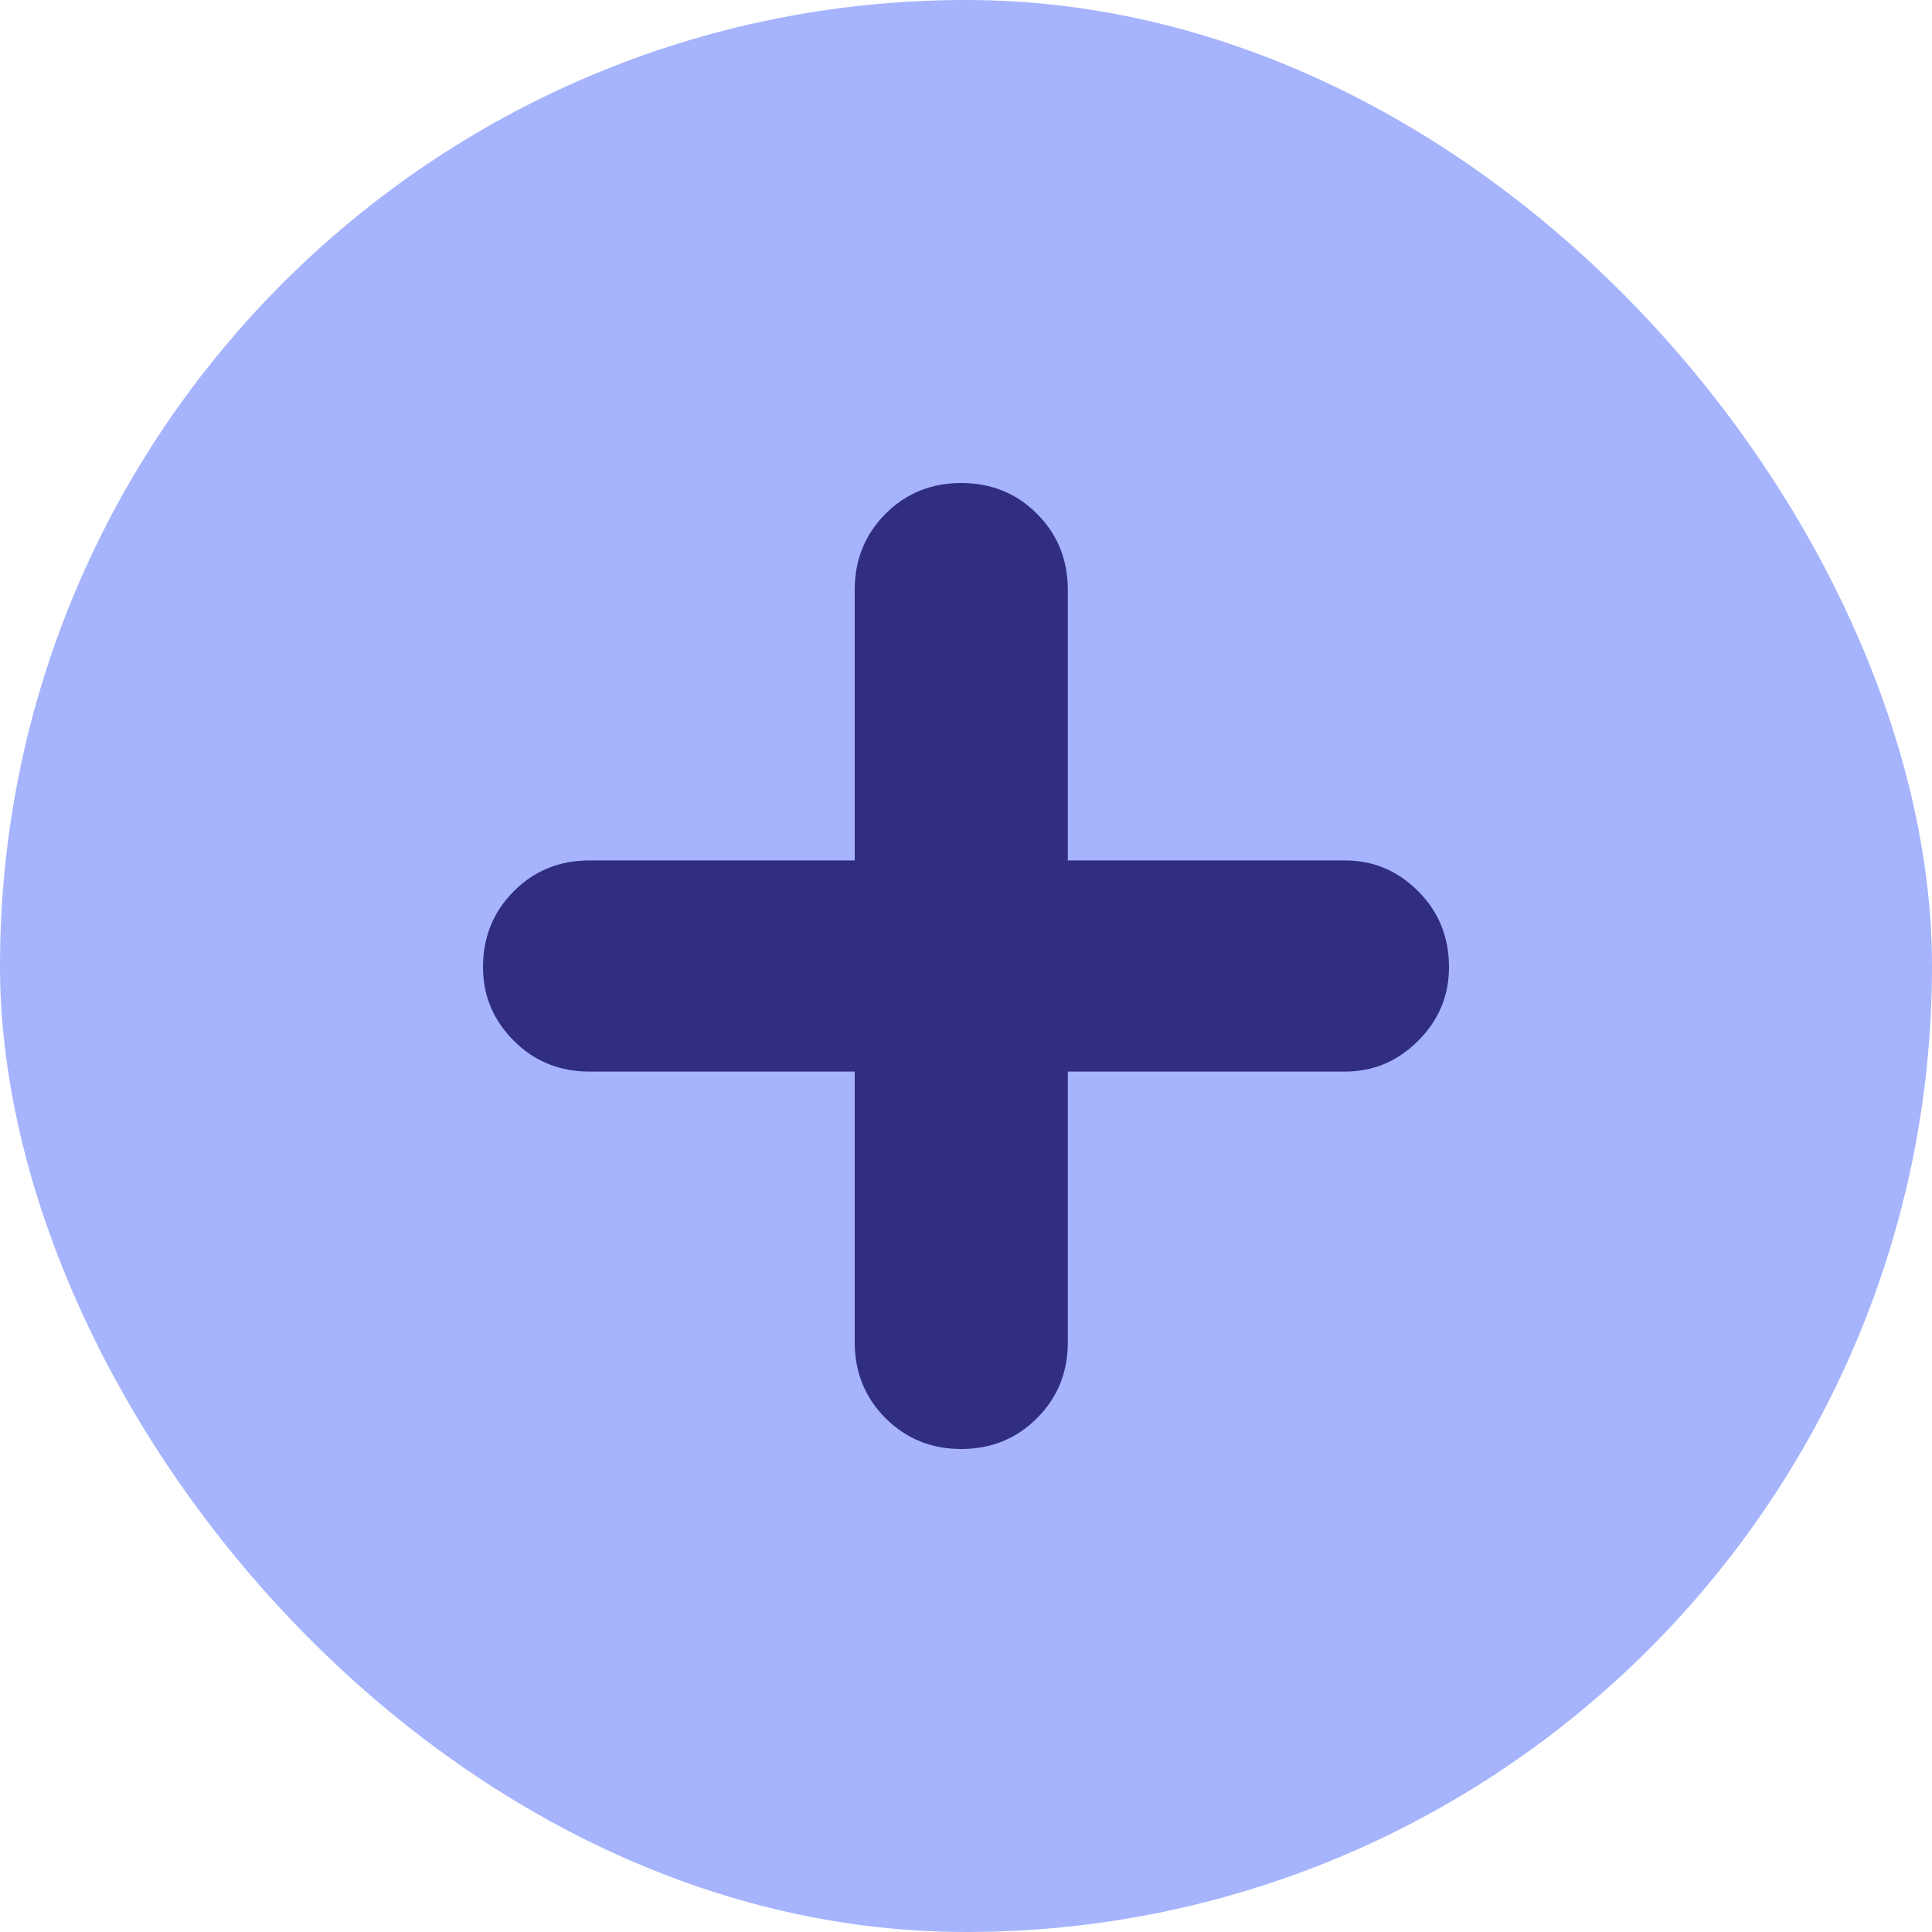 <svg xmlns="http://www.w3.org/2000/svg" width="20" height="20" viewBox="0 0 20 20" fill="none"><rect width="20" height="20" rx="10" fill="#A5B4FC"></rect><path d="M13.922 8.907C14.216 8.907 14.469 9.013 14.681 9.226C14.894 9.439 15 9.701 15 10.012C15 10.307 14.894 10.561 14.681 10.774C14.469 10.987 14.216 11.093 13.922 11.093H11.054V13.894C11.054 14.206 10.948 14.468 10.735 14.681C10.523 14.893 10.261 15 9.951 15C9.641 15 9.379 14.893 9.167 14.681C8.954 14.468 8.848 14.206 8.848 13.894V11.093H6.103C5.792 11.093 5.531 10.987 5.319 10.774C5.106 10.561 5 10.307 5 10.012C5 9.701 5.106 9.439 5.319 9.226C5.531 9.013 5.792 8.907 6.103 8.907H8.848V6.106C8.848 5.794 8.954 5.532 9.167 5.319C9.379 5.106 9.641 5 9.951 5C10.261 5 10.523 5.106 10.735 5.319C10.948 5.532 11.054 5.794 11.054 6.106V8.907H13.922Z" fill="#312E81"></path></svg>